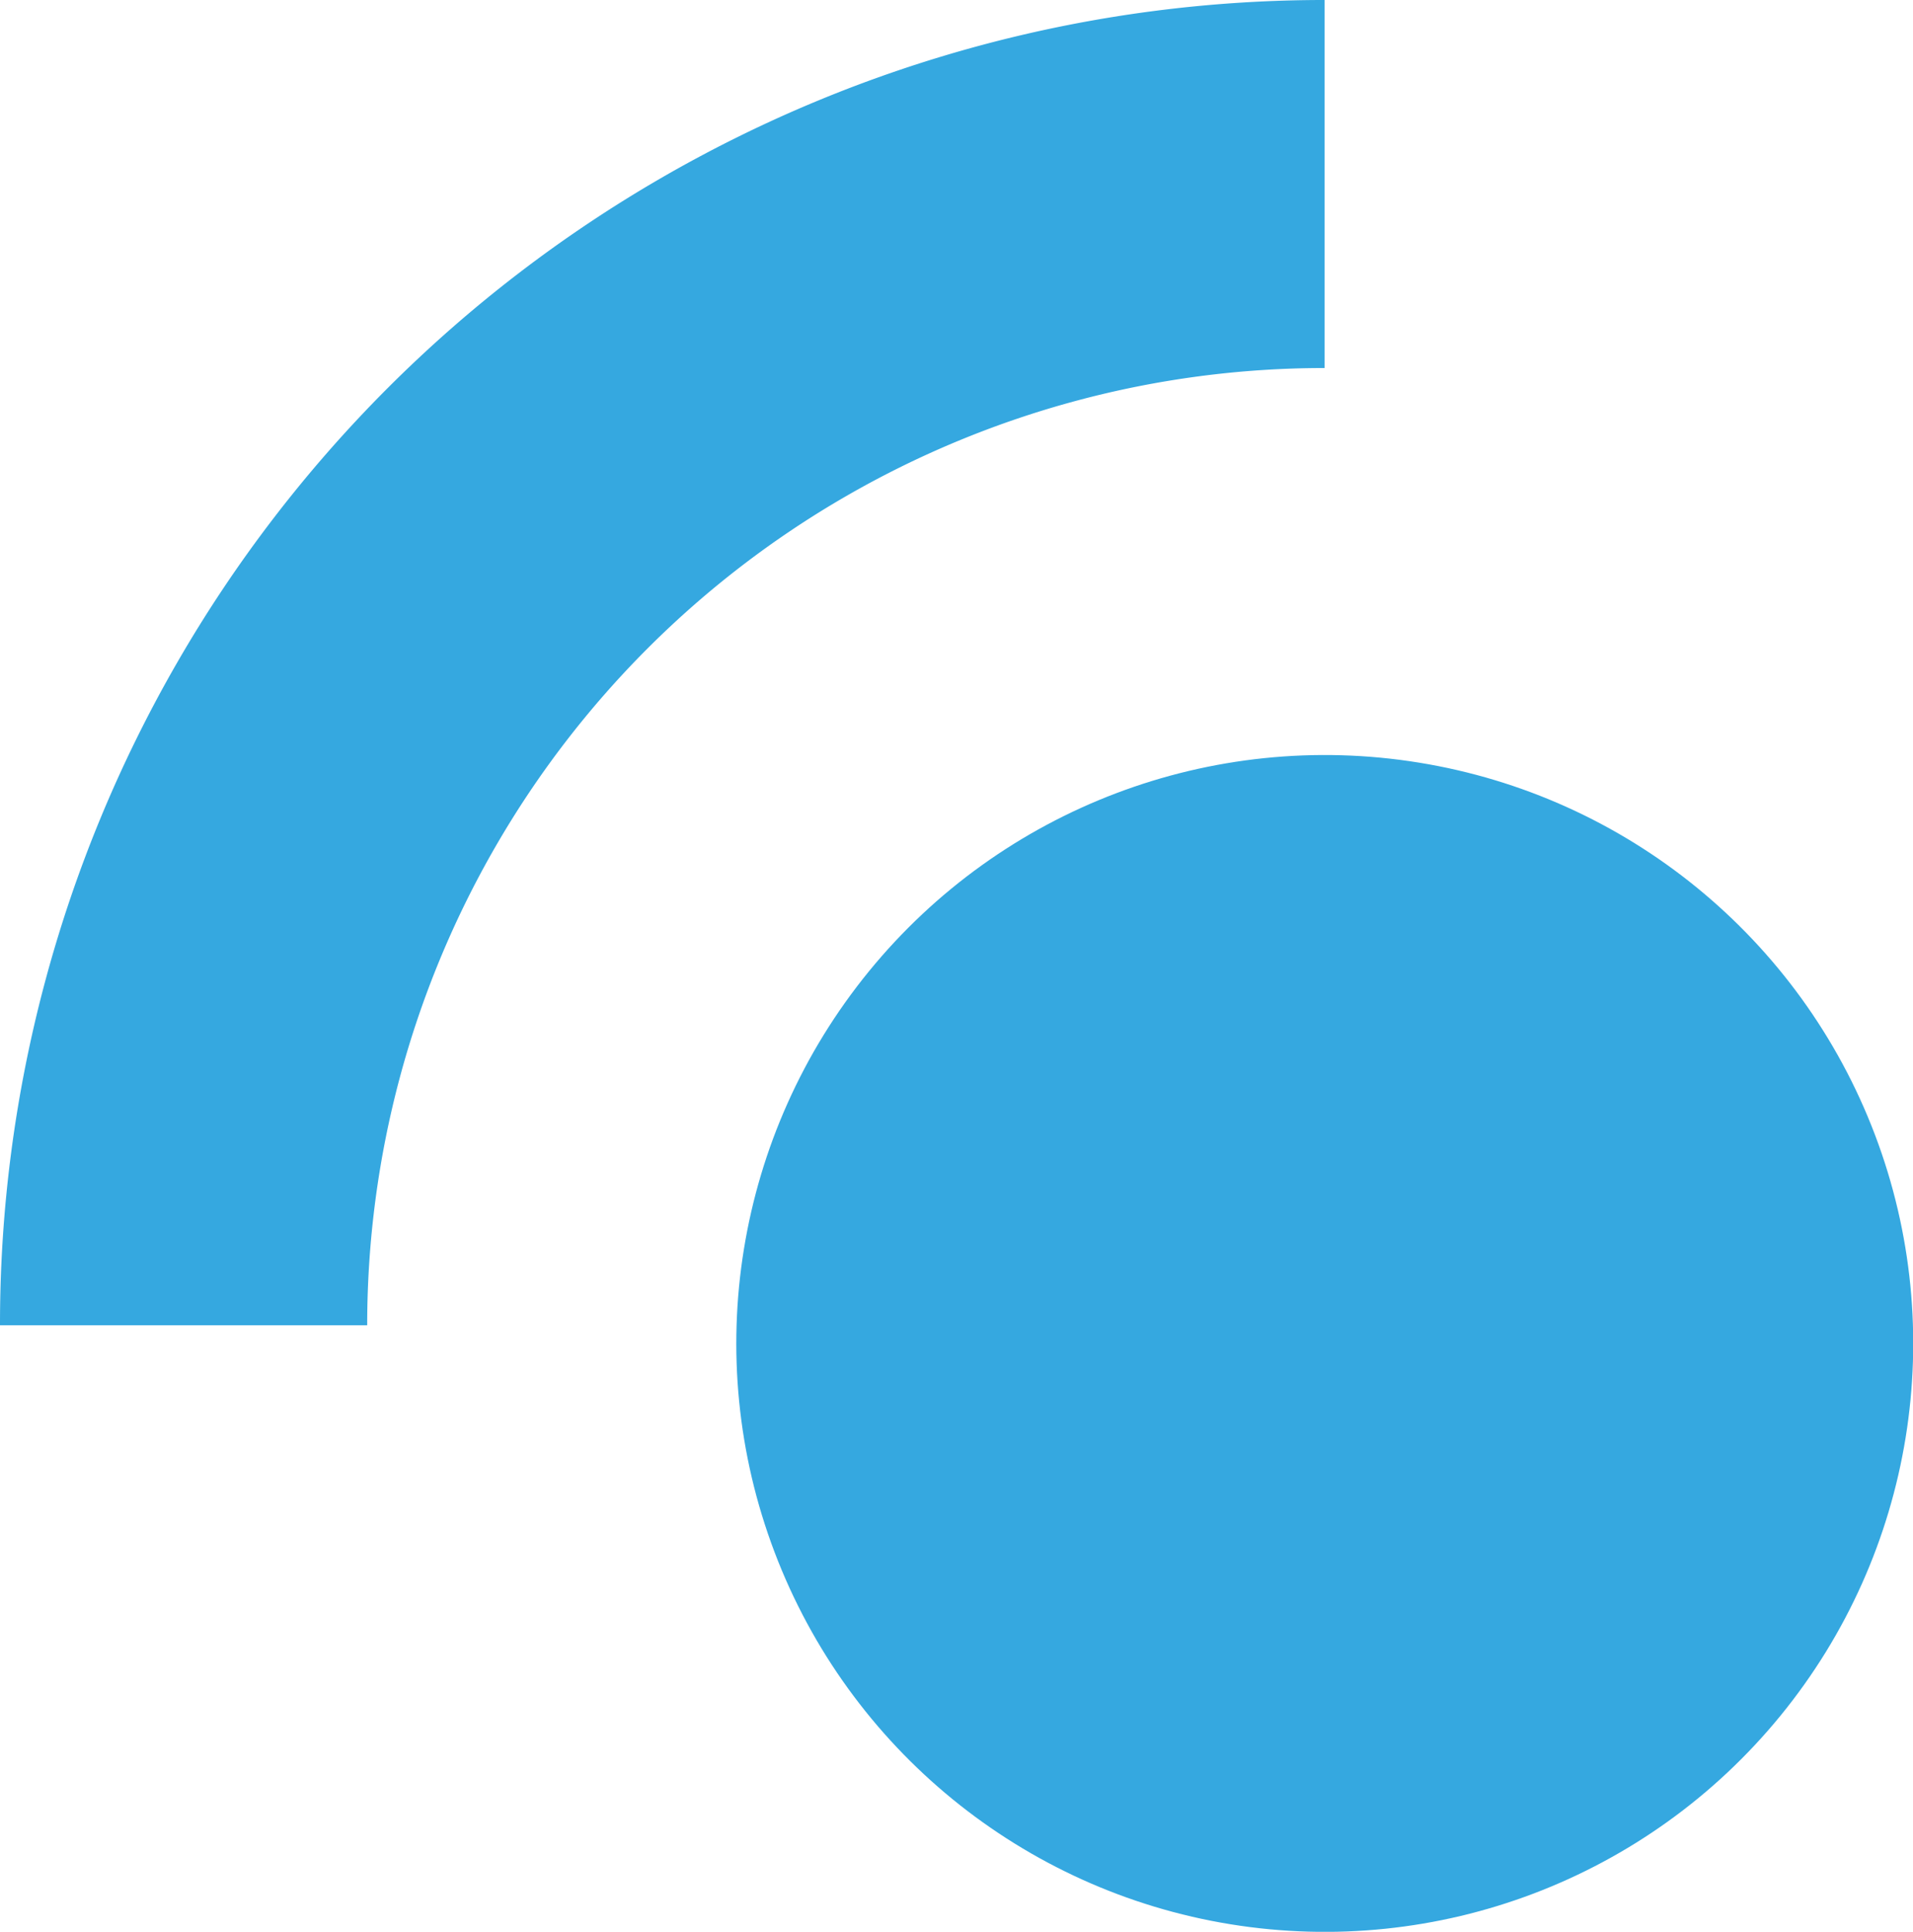 <svg id="Capa_1" data-name="Capa 1" xmlns="http://www.w3.org/2000/svg" viewBox="0 0 89.92 90.81"><defs><style>.cls-1{fill:#35a8e0;}</style></defs><circle class="cls-1" cx="62.26" cy="63.15" r="27.66" transform="translate(-10.04 114.49) rotate(-80.78)"/><path class="cls-1" d="M62.26,0V17.3a45,45,0,0,0-45,45H0A62.25,62.25,0,0,1,62.26,0Z"/></svg>